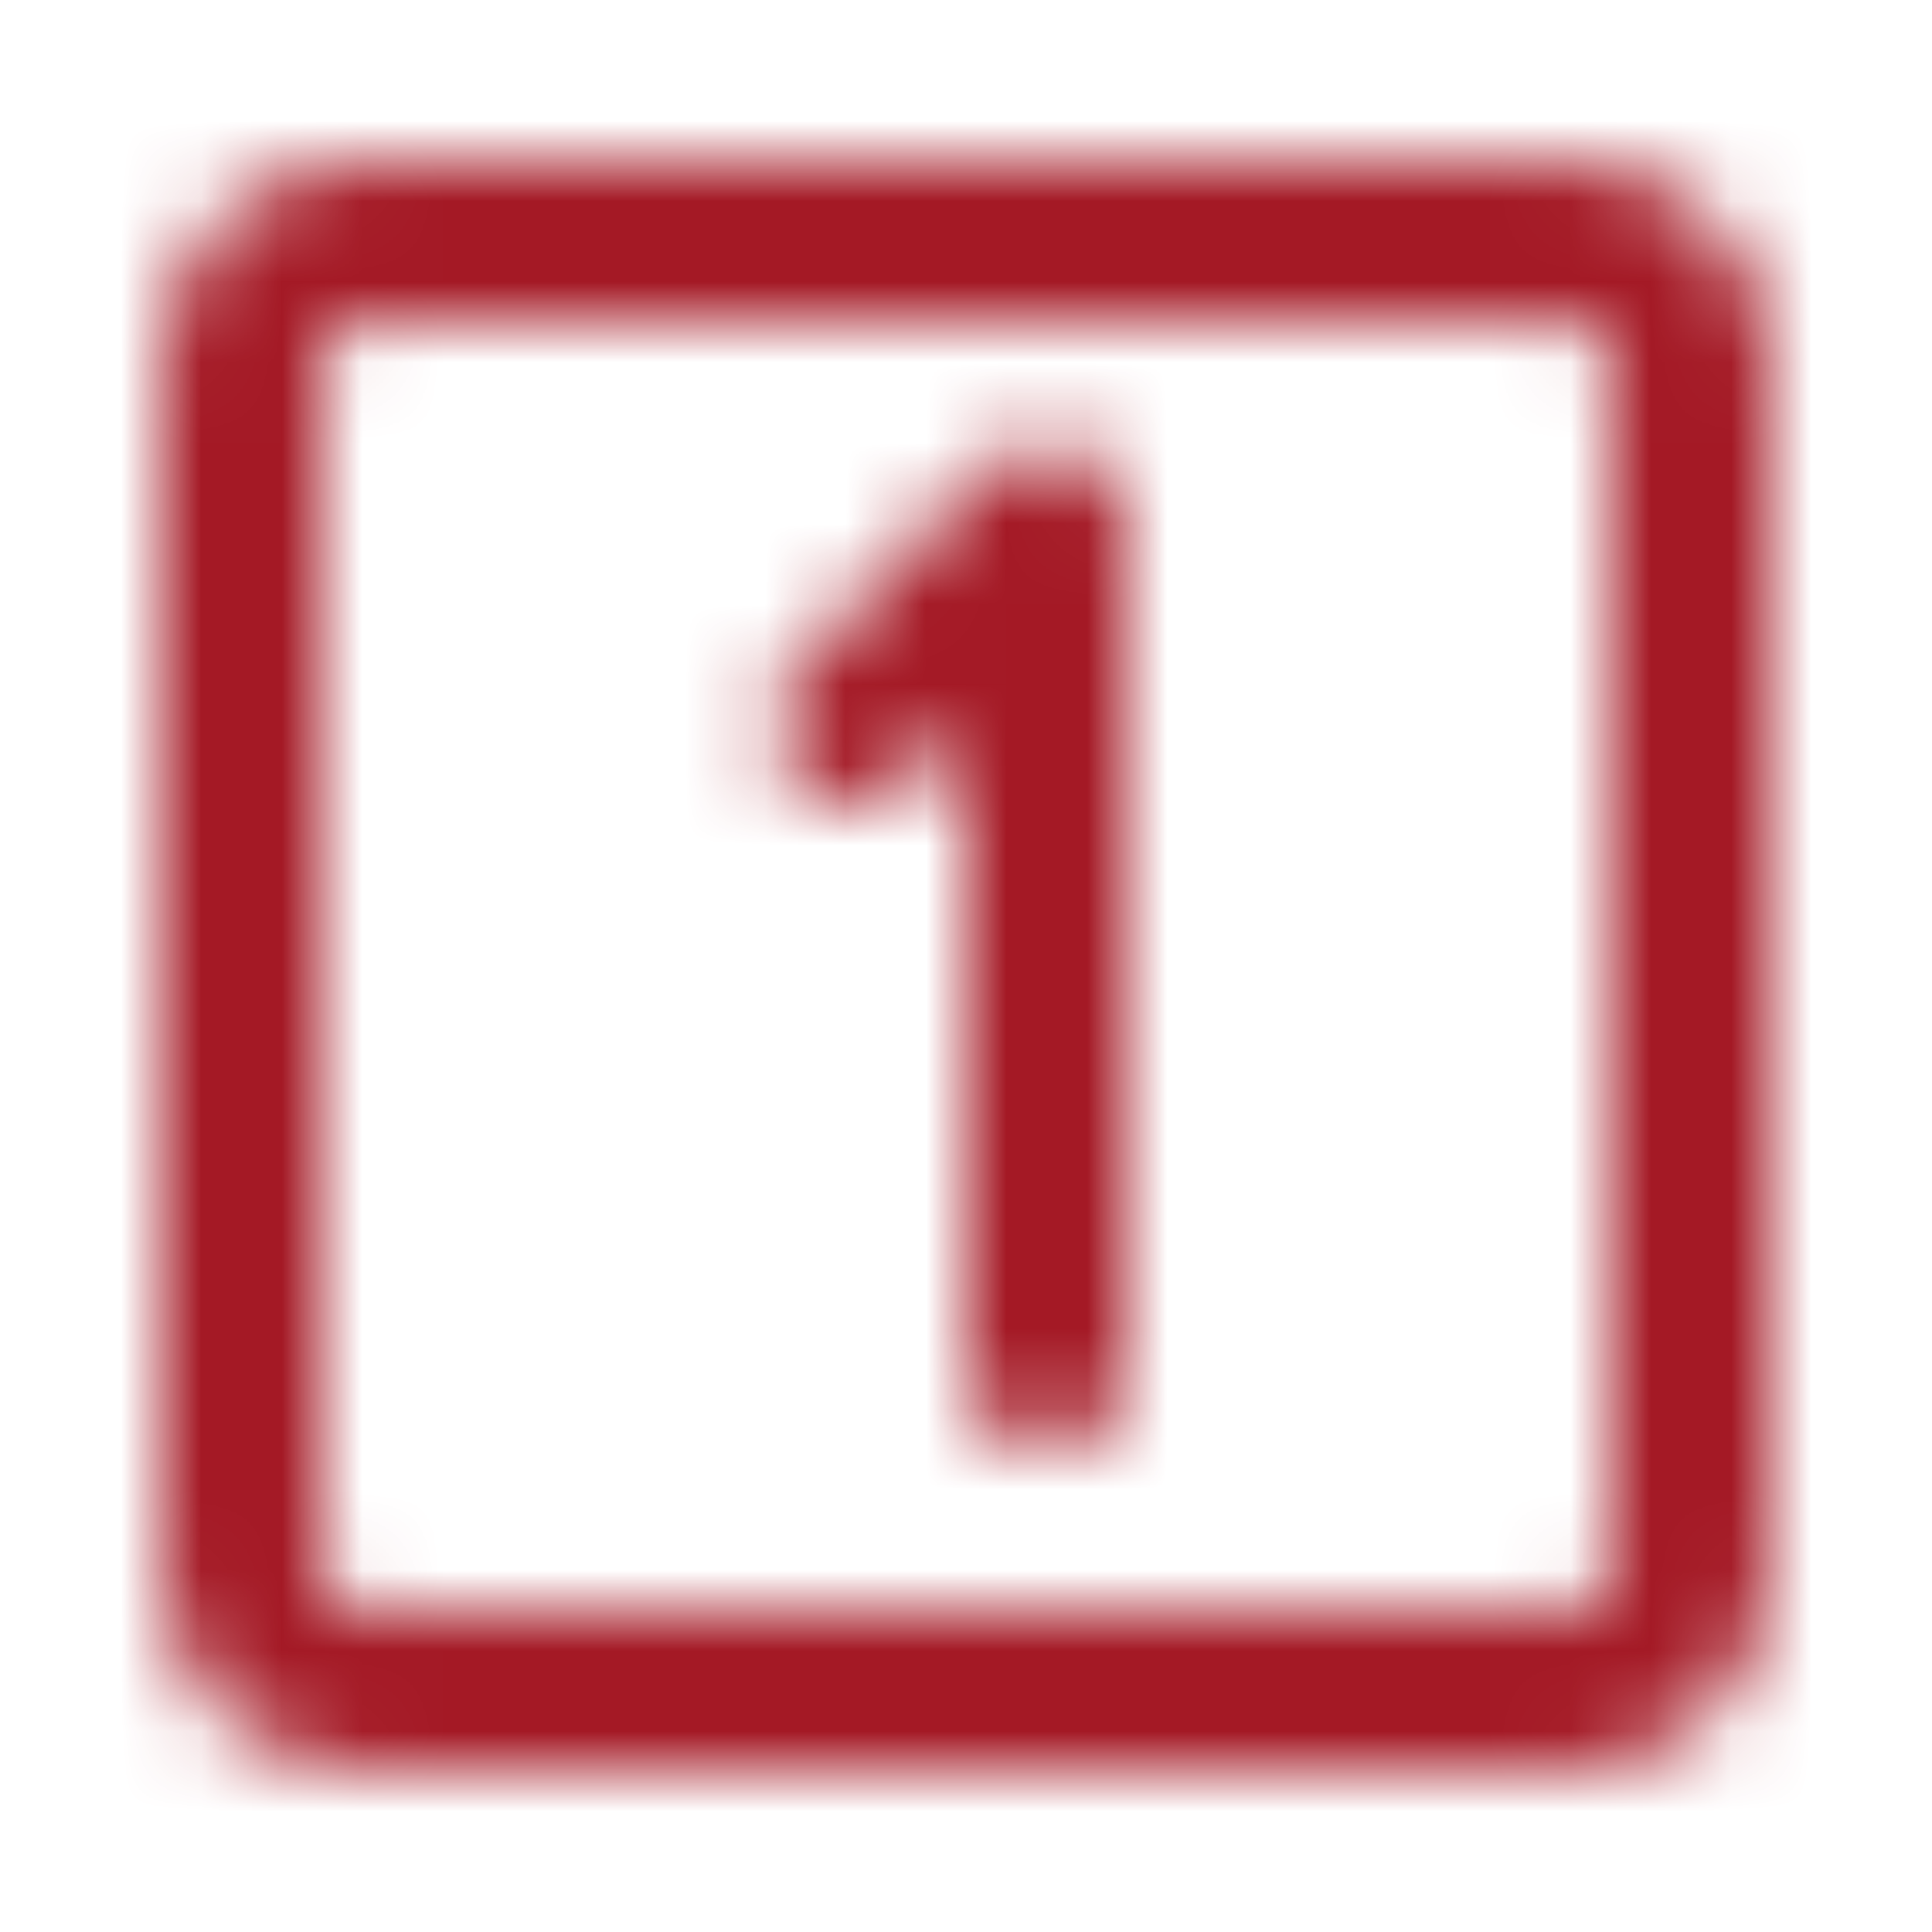 <svg width="24" height="24" viewBox="0 0 24 24" fill="none" xmlns="http://www.w3.org/2000/svg">
<mask id="mask0_124_13" style="mask-type:luminance" maskUnits="userSpaceOnUse" x="2" y="2" width="20" height="20">
<path d="M19.5 3H4.5C3.672 3 3 3.672 3 4.5V19.5C3 20.328 3.672 21 4.5 21H19.5C20.328 21 21 20.328 21 19.5V4.5C21 3.672 20.328 3 19.5 3Z" stroke="white" stroke-width="2" stroke-linecap="round" stroke-linejoin="round"/>
<path d="M10.613 9L13 6.508V17" stroke="white" stroke-width="2" stroke-linecap="round" stroke-linejoin="round"/>
</mask>
<g mask="url(#mask0_124_13)">
<path d="M0 0H24V24H0V0Z" fill="#A41925"/>
</g>
</svg>
